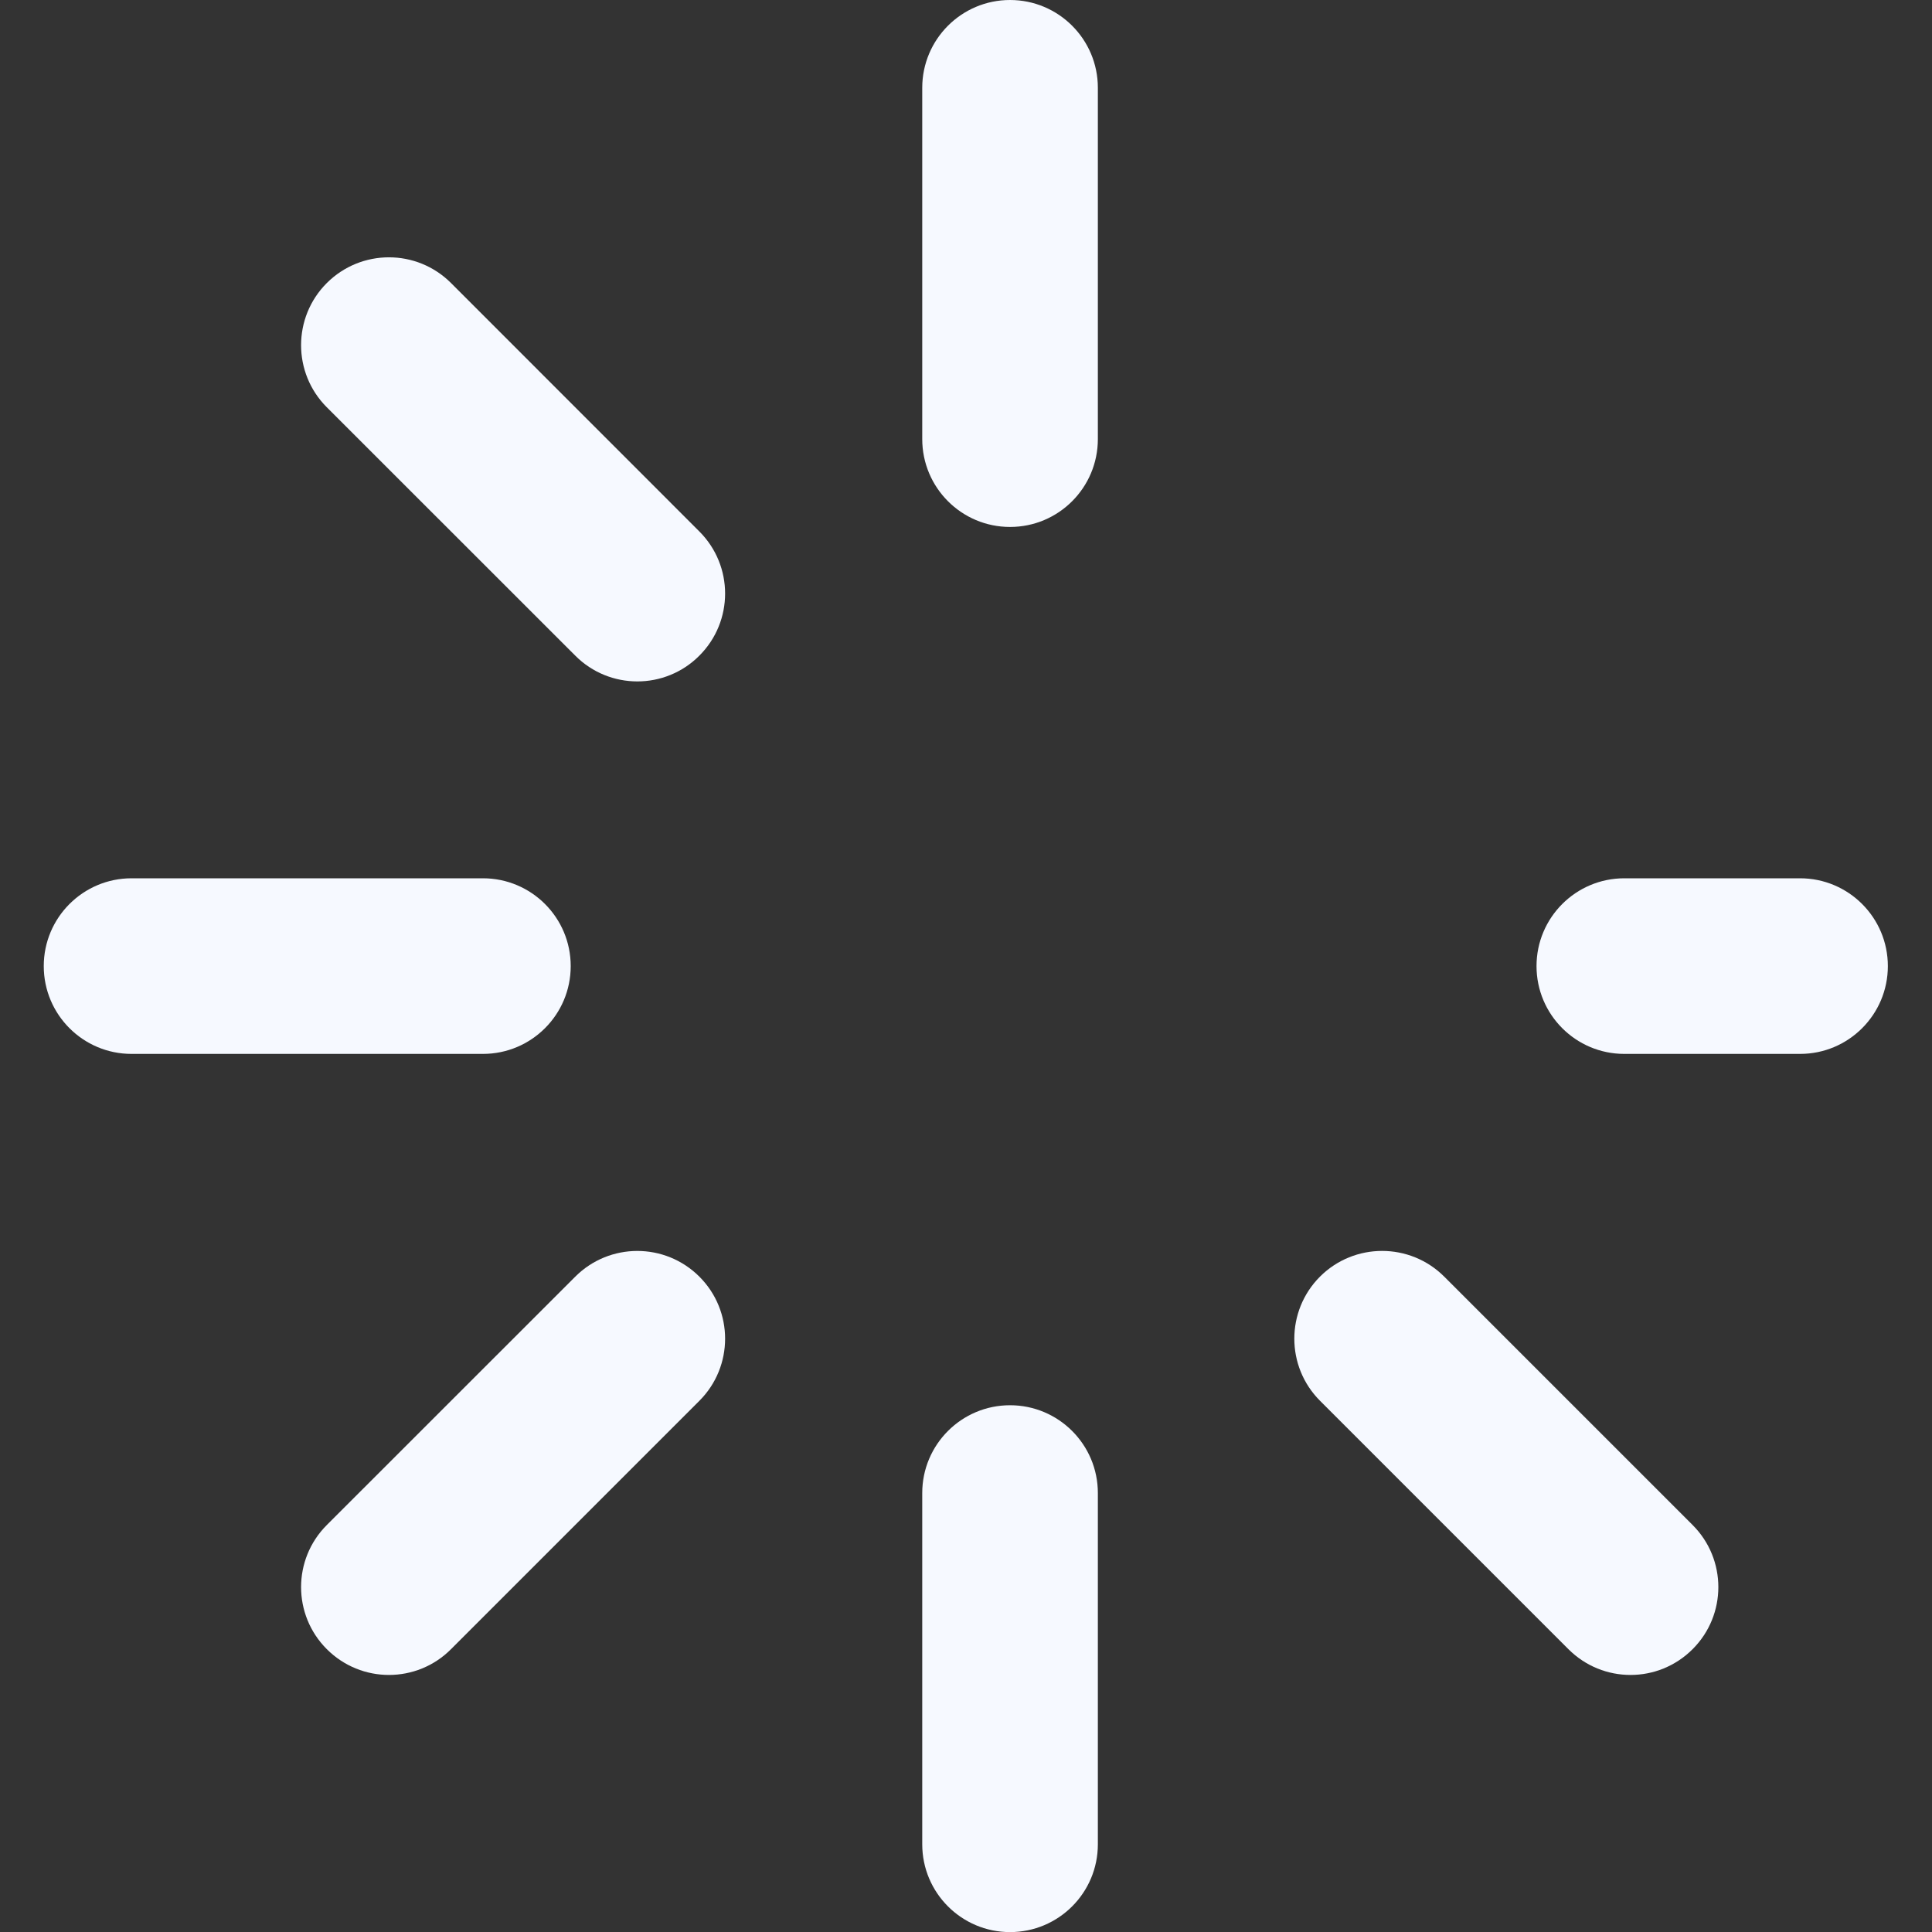 <svg width="20" height="20" viewBox="0 0 20 20" fill="none" xmlns="http://www.w3.org/2000/svg">
<rect x="0" y="0" width="20" height="20" fill="#333333" stroke="none"/>
<g clip-path="url(#clip0_4734_39326)">
<path d="M5.908 10.001C5.908 9.499 5.501 9.092 4.999 9.092H1.362C0.86 9.092 0.453 9.499 0.453 10.001C0.453 10.503 0.86 10.91 1.362 10.91H4.999C5.501 10.91 5.908 10.503 5.908 10.001Z" fill="#F6F9FF"/>
<path d="M18.634 9.092H16.815C16.313 9.092 15.906 9.499 15.906 10.001C15.906 10.503 16.313 10.91 16.815 10.91H18.634C19.136 10.91 19.543 10.503 19.543 10.001C19.543 9.499 19.136 9.092 18.634 9.092Z" fill="#F6F9FF"/>
<path d="M10.456 5.455C10.958 5.455 11.365 5.048 11.365 4.545V0.909C11.365 0.407 10.958 0 10.456 0C9.954 0 9.547 0.407 9.547 0.909V4.545C9.547 5.048 9.954 5.455 10.456 5.455Z" fill="#F6F9FF"/>
<path d="M10.456 14.547C9.954 14.547 9.547 14.954 9.547 15.456V19.092C9.547 19.594 9.954 20.001 10.456 20.001C10.958 20.001 11.365 19.594 11.365 19.092V15.456C11.365 14.954 10.958 14.547 10.456 14.547Z" fill="#F6F9FF"/>
<path d="M4.669 2.93C4.314 2.575 3.739 2.575 3.383 2.93C3.028 3.285 3.028 3.861 3.383 4.216L5.955 6.787C6.132 6.965 6.365 7.054 6.598 7.054C6.83 7.054 7.063 6.965 7.24 6.787C7.595 6.432 7.595 5.857 7.24 5.502L4.669 2.93Z" fill="#F6F9FF"/>
<path d="M14.95 13.215C14.595 12.861 14.02 12.861 13.665 13.215C13.31 13.57 13.31 14.146 13.665 14.501L16.236 17.072C16.414 17.25 16.646 17.339 16.879 17.339C17.112 17.339 17.344 17.25 17.522 17.072C17.877 16.717 17.877 16.142 17.522 15.787L14.95 13.215Z" fill="#F6F9FF"/>
<path d="M5.955 13.216L3.383 15.787C3.028 16.142 3.028 16.717 3.383 17.072C3.561 17.25 3.794 17.339 4.026 17.339C4.259 17.339 4.492 17.25 4.669 17.072L7.24 14.501C7.595 14.146 7.595 13.57 7.24 13.216C6.885 12.861 6.31 12.861 5.955 13.216Z" fill="#F6F9FF"/>
</g>
<defs>
<clipPath id="clip0_4734_39326">
<rect width="20" height="20" fill="white"/>
</clipPath>
</defs>
</svg>
